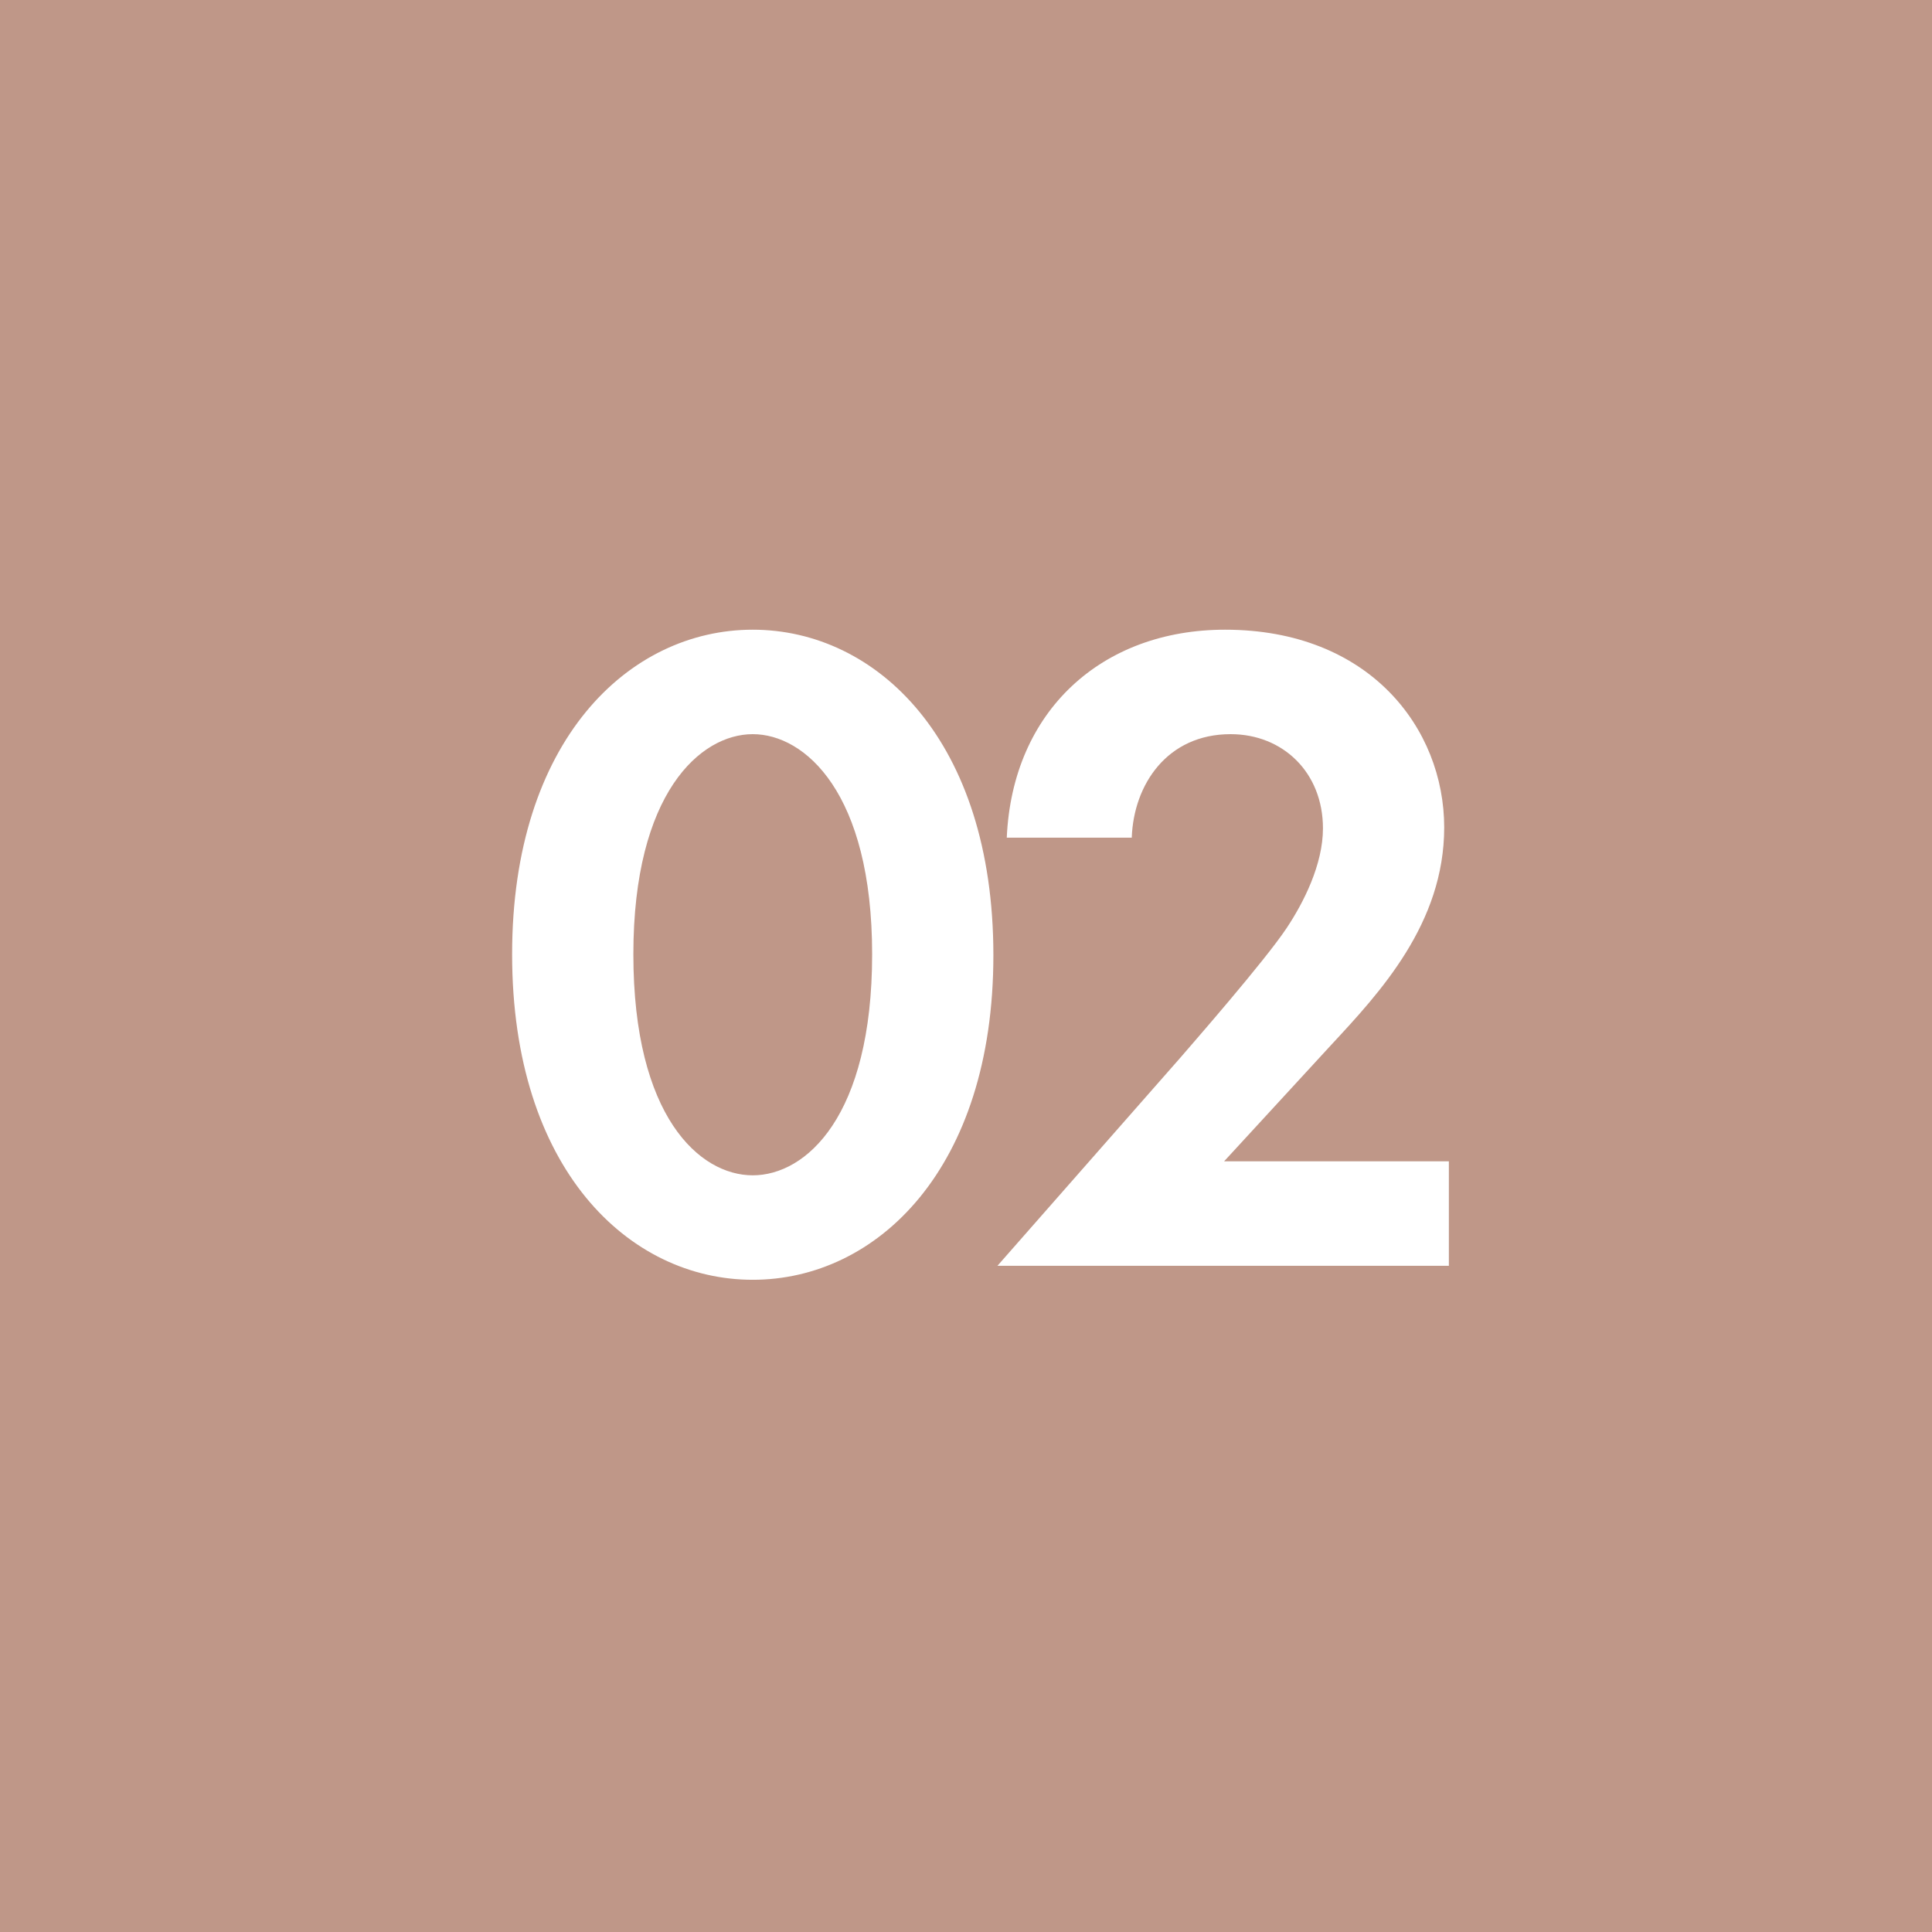 <?xml version="1.0" encoding="UTF-8"?> <svg xmlns="http://www.w3.org/2000/svg" width="29" height="29" viewBox="0 0 29 29" fill="none"> <rect width="29" height="29" fill="#BF9788"></rect> <path d="M11.299 19.21C9.437 19.21 7.687 17.544 7.687 14.324C7.687 11.118 9.437 9.452 11.299 9.452C13.161 9.452 14.911 11.118 14.911 14.338C14.911 17.544 13.161 19.21 11.299 19.21ZM11.299 11.02C10.515 11.02 9.507 11.902 9.507 14.324C9.507 16.76 10.501 17.642 11.299 17.642C12.097 17.642 13.091 16.76 13.091 14.324C13.091 11.902 12.083 11.02 11.299 11.02ZM14.972 19L17.716 15.878C17.884 15.682 18.976 14.436 19.312 13.932C19.564 13.554 19.858 12.98 19.858 12.434C19.858 11.594 19.256 11.02 18.472 11.02C17.52 11.02 17.016 11.776 16.988 12.574H15.112C15.196 10.67 16.54 9.452 18.388 9.452C20.558 9.452 21.678 10.936 21.678 12.42C21.678 13.862 20.712 14.898 19.984 15.682L18.374 17.432H21.748V19H14.972Z" fill="white"></path> </svg> 
